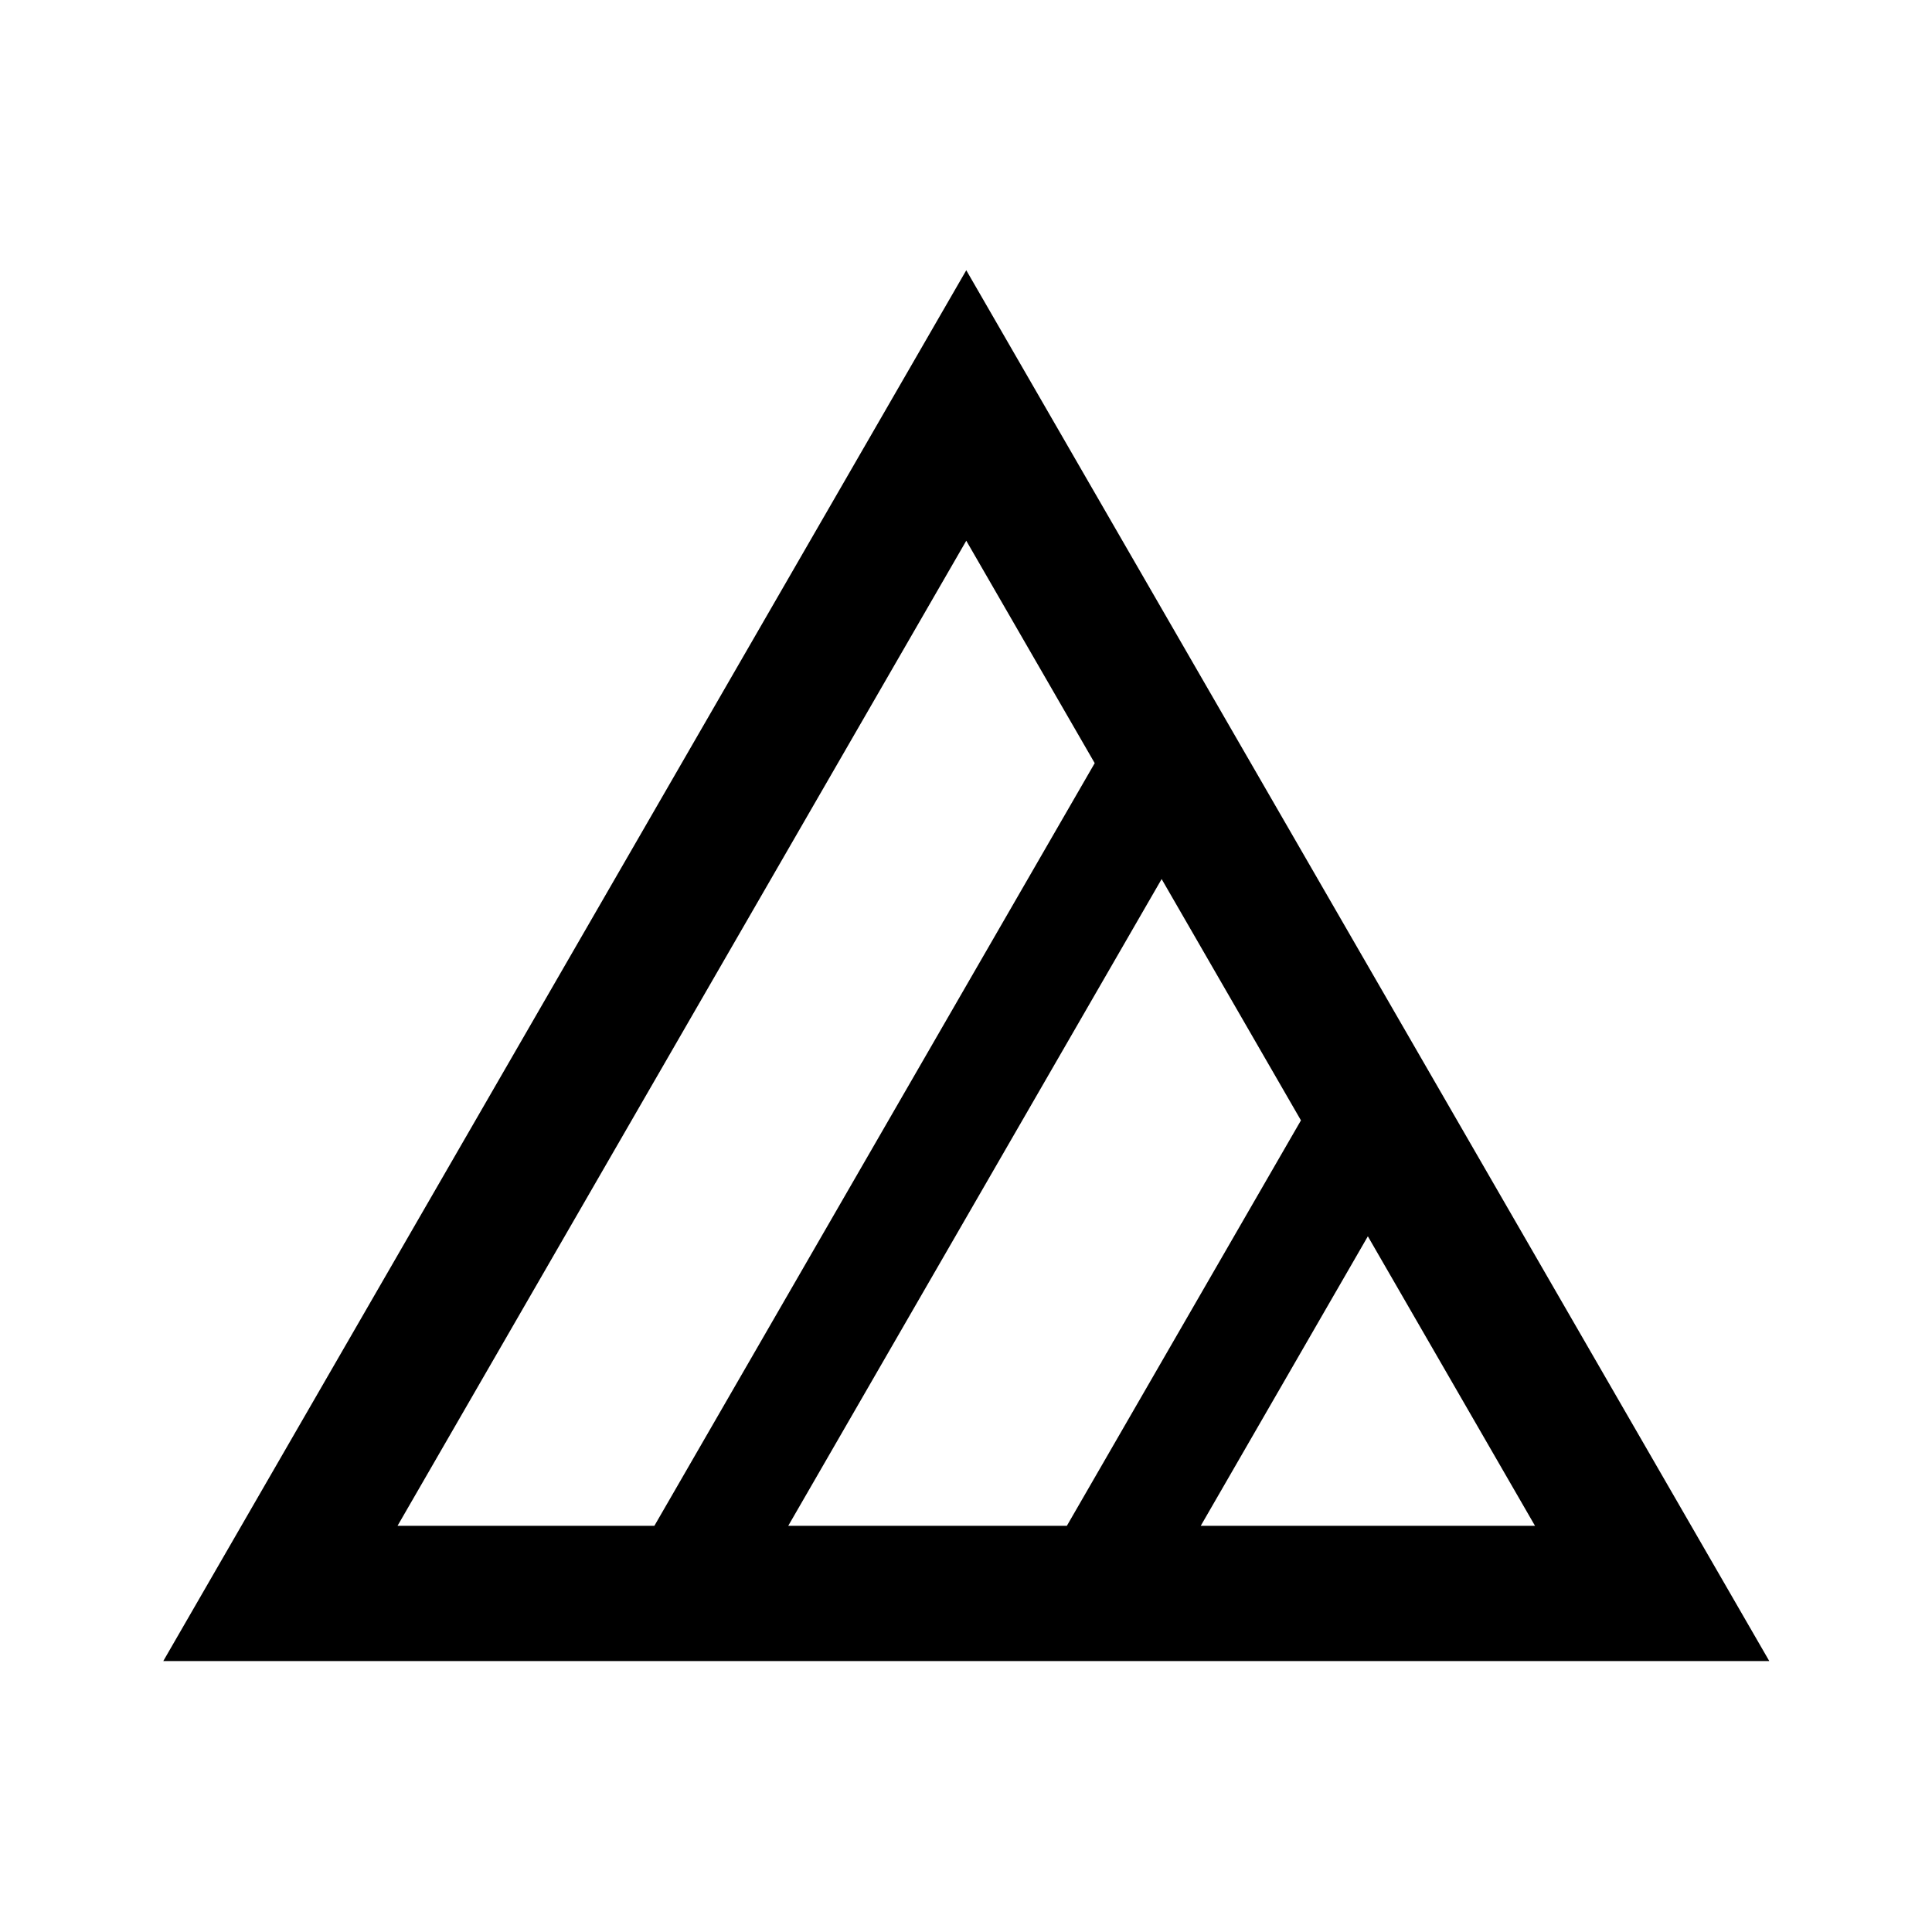 <?xml version="1.0" encoding="UTF-8"?> <svg xmlns="http://www.w3.org/2000/svg" id="icon" viewBox="0 0 1000 1000"><path d="M500.14,139.88,84.52,859.75H915.77ZM708,639.91l86.51,149.84h-173ZM552.21,789.75H408L601.26,455l72.11,124.9ZM500.14,279.88,566.62,395,338.71,789.75H205.77Z"></path></svg> 
